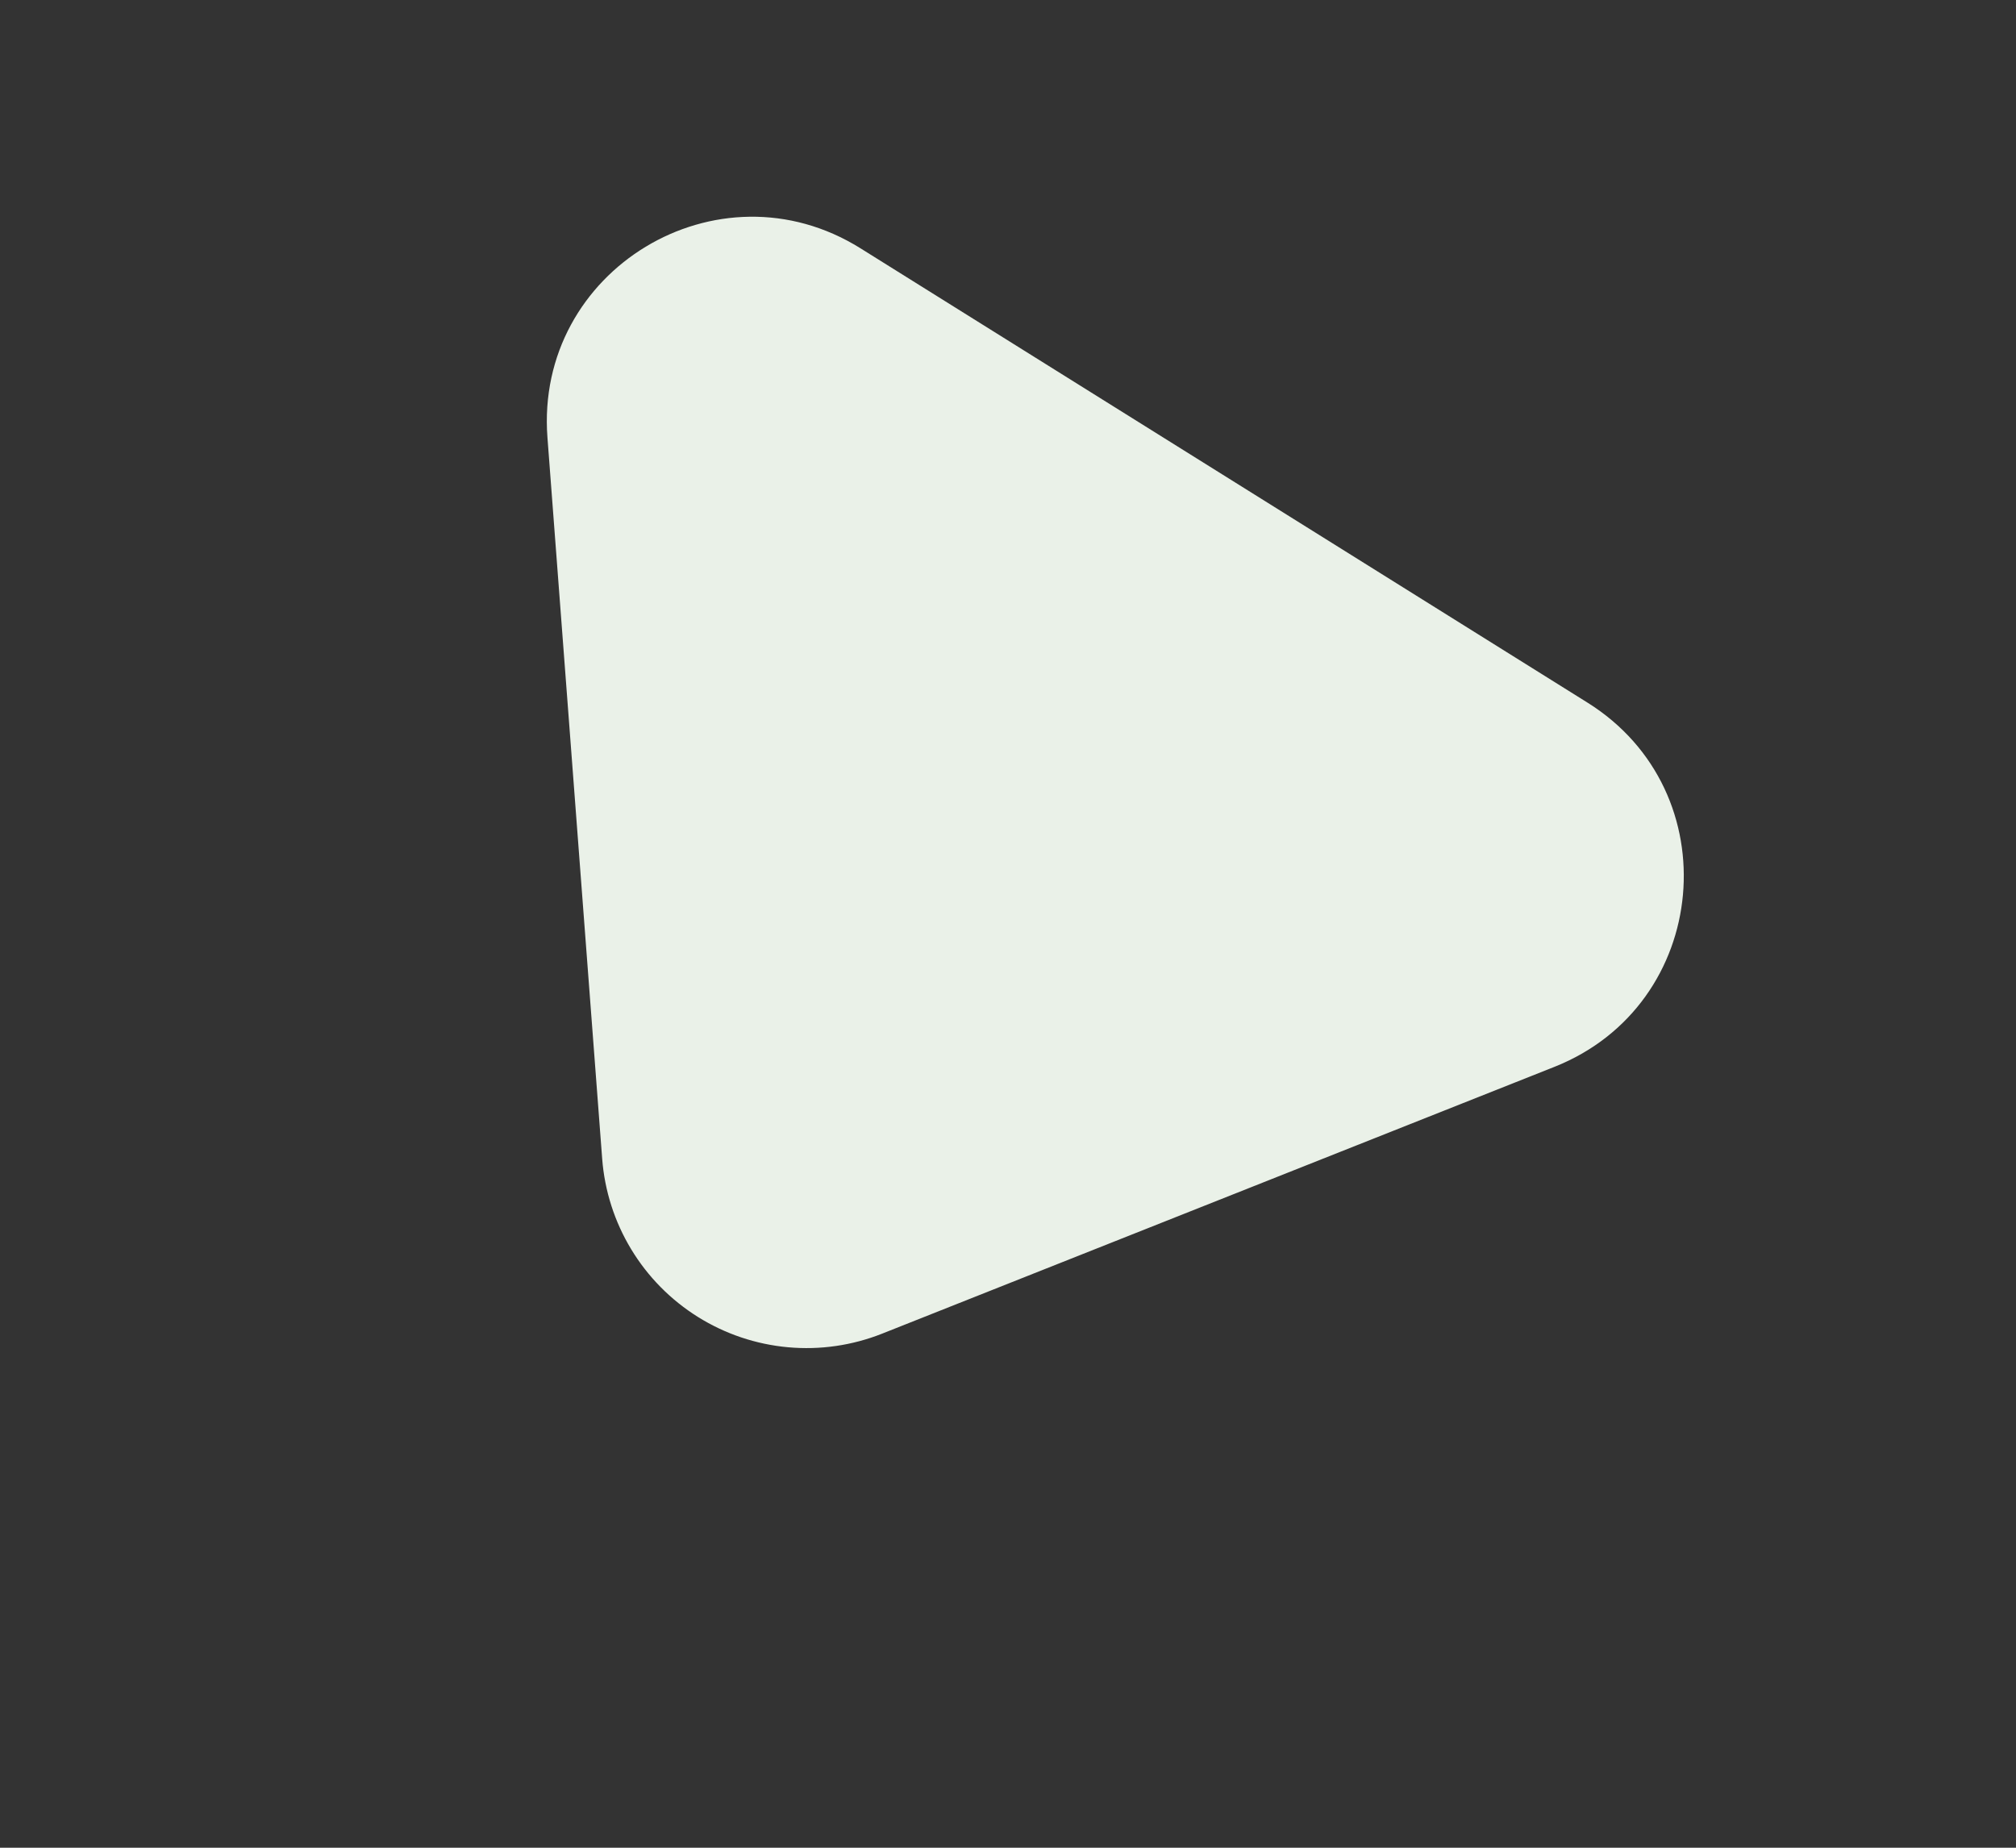 <svg width="600" height="550" viewBox="0 0 600 550" fill="none" xmlns="http://www.w3.org/2000/svg">
<rect x="0" y="0" width="600" height="550" fill="#333333" stroke="none"/>
<path d="M262.548 396.974C253.658 400.503 244.064 401.892 234.538 401.028C225.013 400.165 215.824 397.074 207.714 392.005C199.603 386.936 192.798 380.031 187.848 371.847C182.898 363.663 179.942 354.43 179.218 344.893L162.931 130.249C159.146 80.382 213.678 47.4 256.086 73.905L472.453 209.134C514.862 235.64 509.11 299.11 462.627 317.56L262.548 396.974Z" fill="#EAF1E8"/>
</svg>
